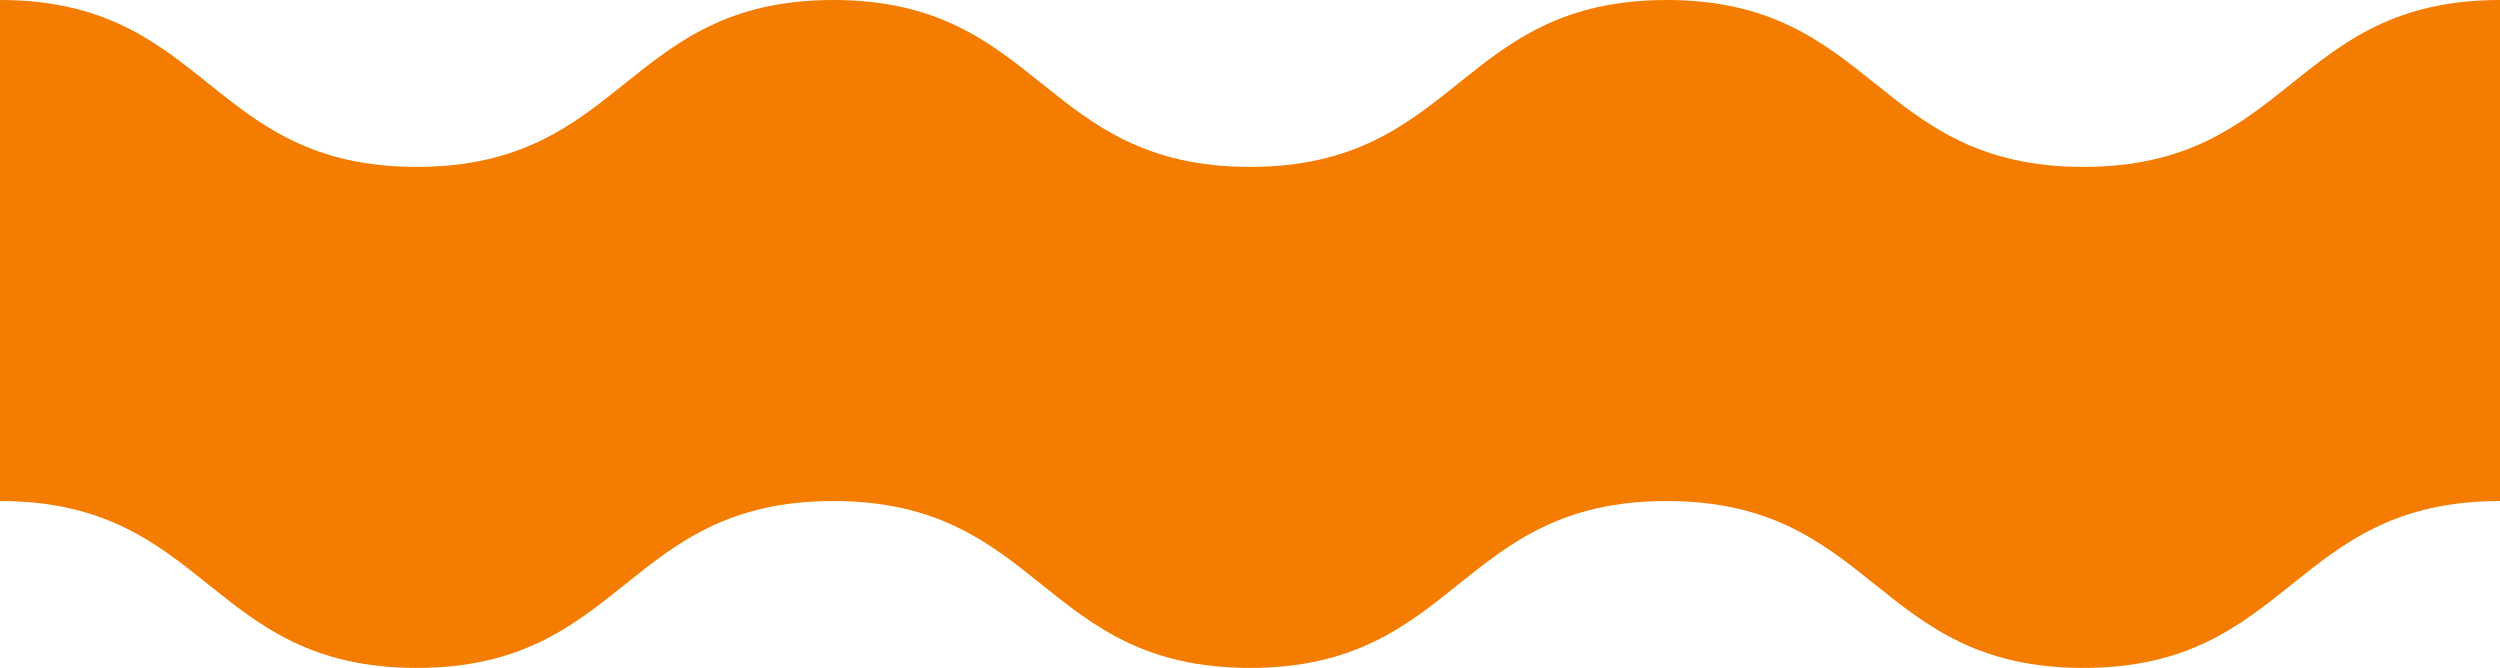 <?xml version="1.0" encoding="UTF-8" standalone="no"?><svg xmlns="http://www.w3.org/2000/svg" xmlns:xlink="http://www.w3.org/1999/xlink" fill="#000000" height="1500" preserveAspectRatio="xMidYMid meet" version="1" viewBox="0.0 0.0 5614.4 1500.0" width="5614.4" zoomAndPan="magnify"><g id="change1_1"><path d="M5614.423,0v1125.213c-467.912,0-467.912,374.787-935.825,374.787 c-467.913,0-467.913-374.787-935.825-374.787c-467.849,0-467.849,374.787-935.697,374.787 c-467.863,0-467.863-374.787-935.726-374.787c-467.842,0-467.842,374.787-935.682,374.787C467.834,1500,467.834,1125.213,0,1125.213 V0c467.834,0,467.834,374.787,935.668,374.787C1403.509,374.787,1403.509,0,1871.351,0c467.863,0,467.863,374.787,935.726,374.787 C3274.925,374.787,3274.925,0,3742.773,0c467.912,0,467.912,374.787,935.825,374.787C5146.511,374.787,5146.511,0,5614.423,0z" fill="#f47c00"/></g></svg>